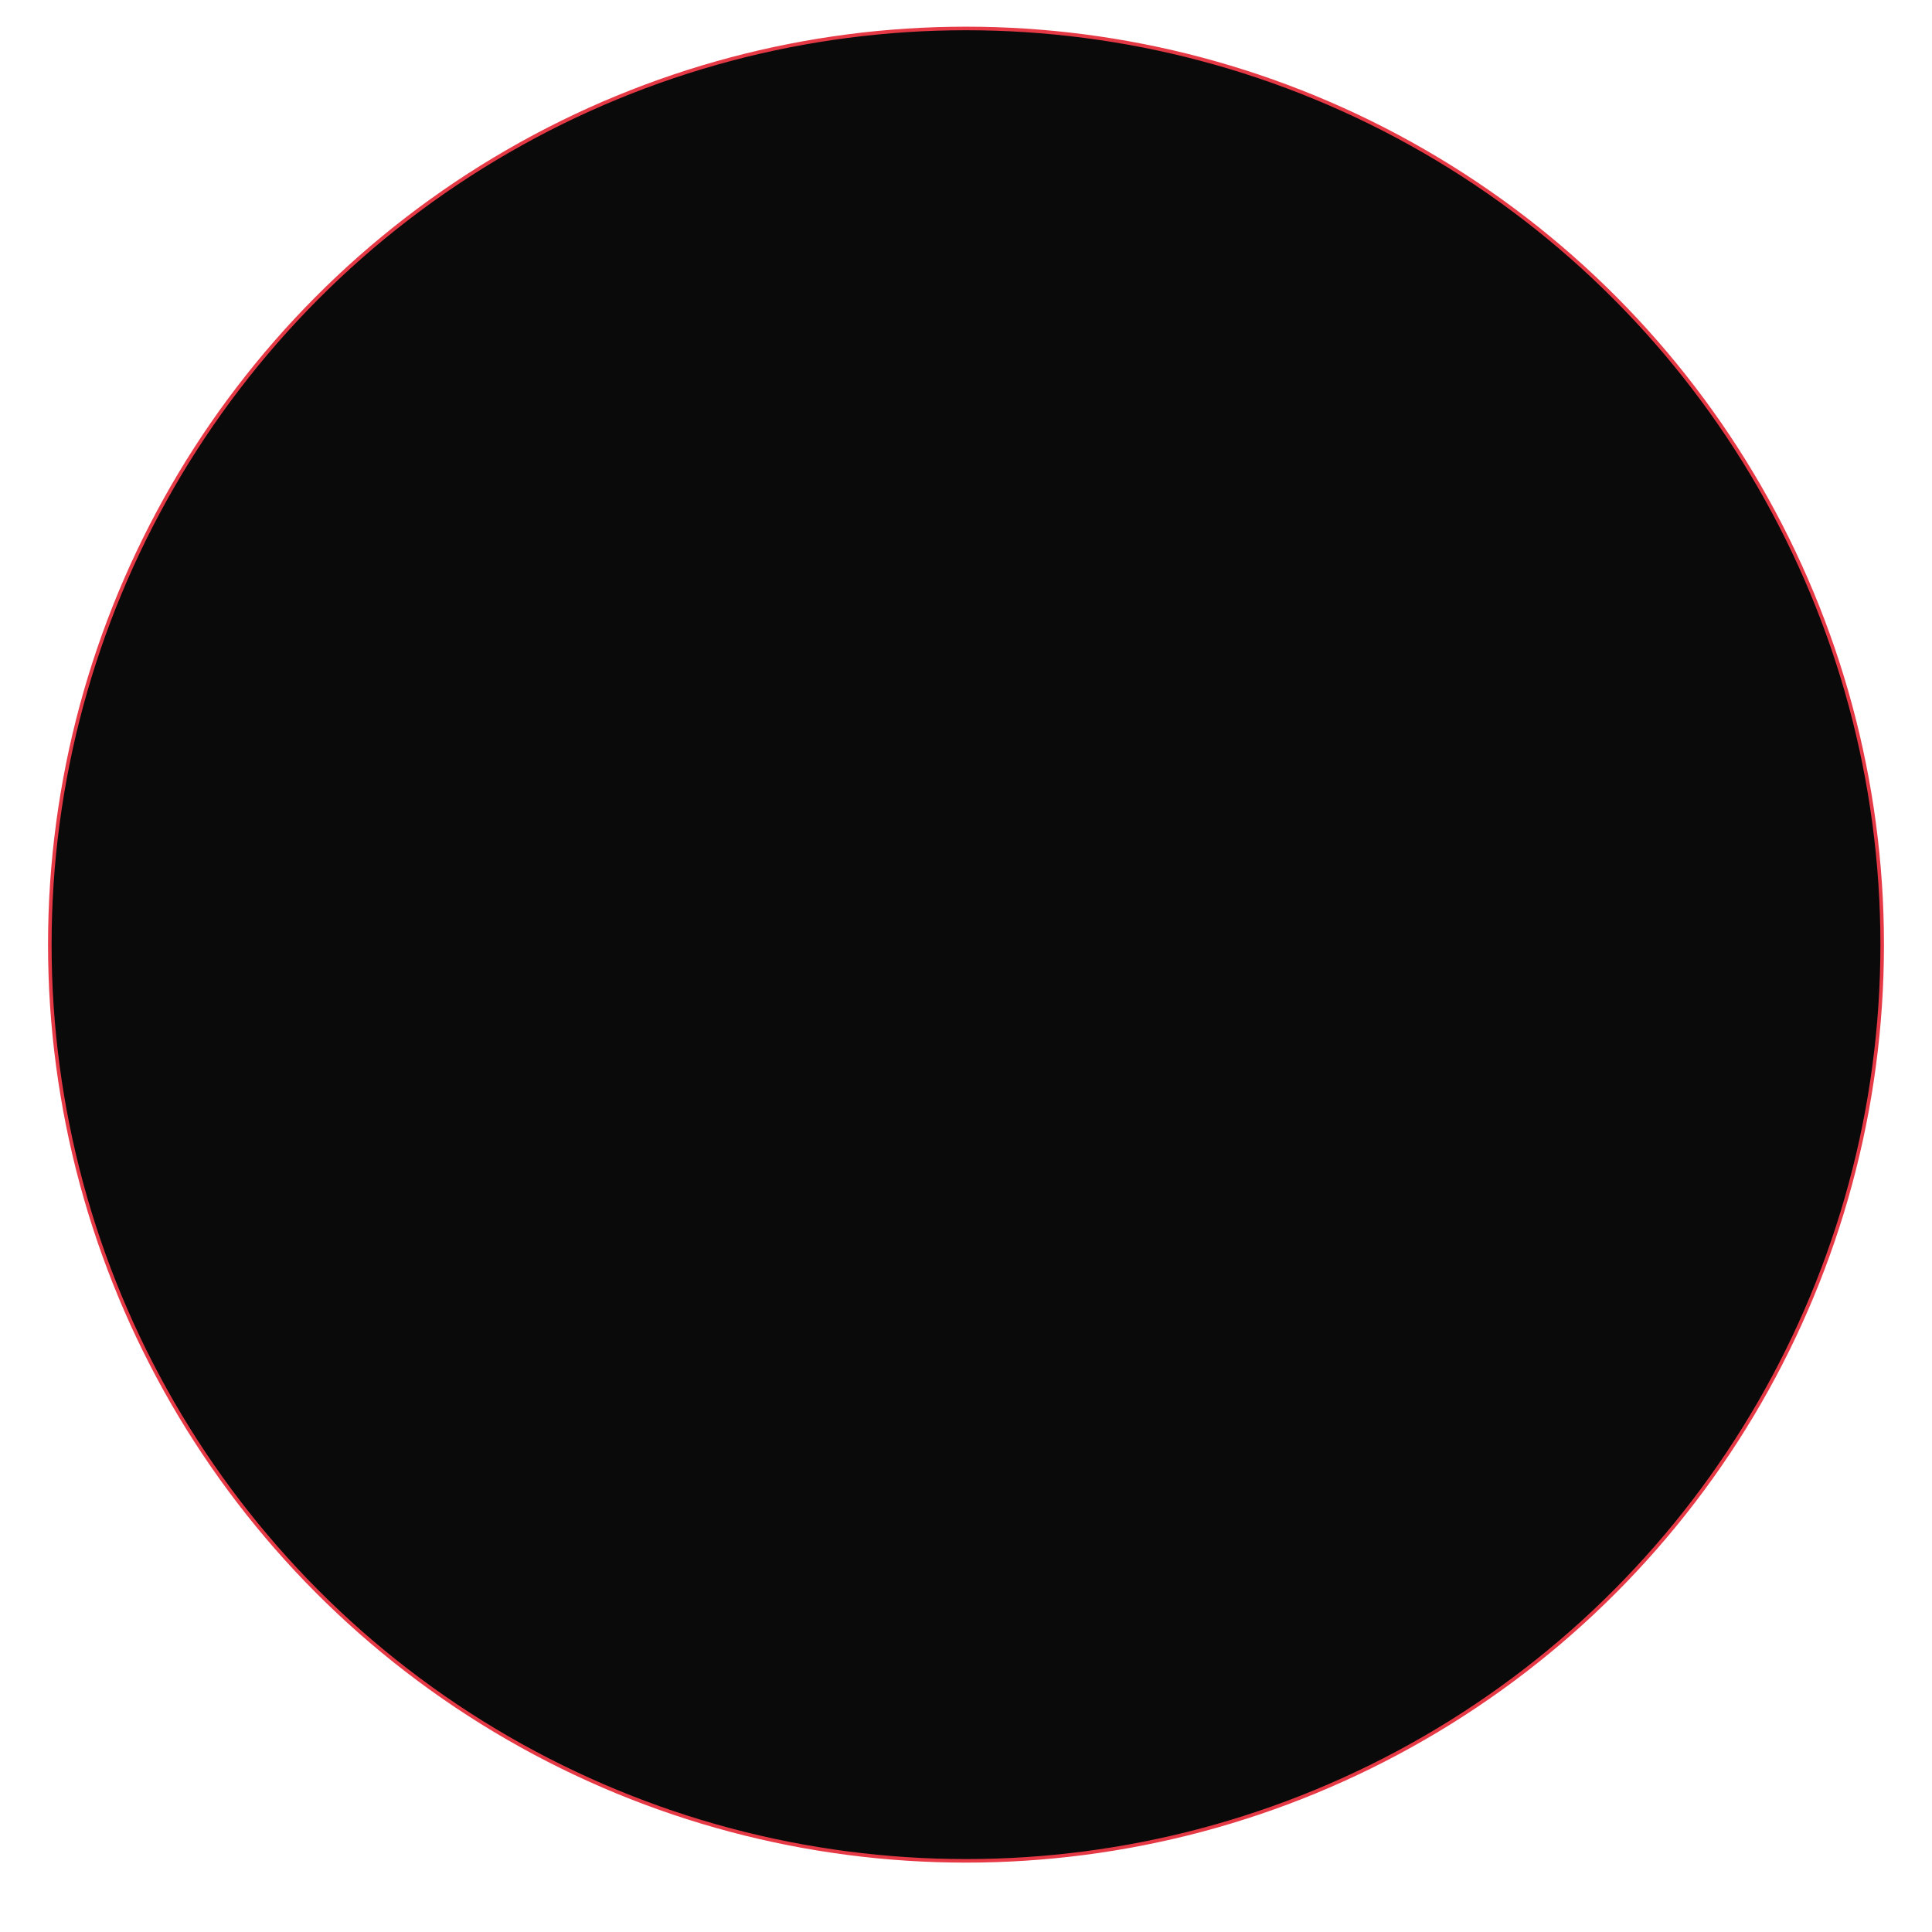 <?xml version="1.0" encoding="utf-8"?>
<svg xmlns="http://www.w3.org/2000/svg" fill="none" height="100%" overflow="visible" preserveAspectRatio="none" style="display: block;" viewBox="0 0 2172 2172" width="100%">
<g filter="url(#filter0_di_0_667)" id="Ellipse 1">
<circle cx="1086" cy="1086" fill="#0A0A0A" r="1030"/>
<circle cx="1086" cy="1086" r="1030" stroke="url(#paint0_angular_0_667)" stroke-linecap="round" stroke-width="4"/>
</g>
<defs>
<filter color-interpolation-filters="sRGB" filterUnits="userSpaceOnUse" height="2171.68" id="filter0_di_0_667" width="2171.68" x="0.159" y="0.159">
<feFlood flood-opacity="0" result="BackgroundImageFix"/>
<feColorMatrix in="SourceAlpha" result="hardAlpha" type="matrix" values="0 0 0 0 0 0 0 0 0 0 0 0 0 0 0 0 0 0 127 0"/>
<feMorphology in="SourceAlpha" operator="dilate" radius="5.982" result="effect1_dropShadow_0_667"/>
<feOffset/>
<feGaussianBlur stdDeviation="23.929"/>
<feComposite in2="hardAlpha" operator="out"/>
<feColorMatrix type="matrix" values="0 0 0 0 0.903 0 0 0 0 0.21 0 0 0 0 0.21 0 0 0 0.69 0"/>
<feBlend in2="BackgroundImageFix" mode="normal" result="effect1_dropShadow_0_667"/>
<feBlend in="SourceGraphic" in2="effect1_dropShadow_0_667" mode="normal" result="shape"/>
<feColorMatrix in="SourceAlpha" result="hardAlpha" type="matrix" values="0 0 0 0 0 0 0 0 0 0 0 0 0 0 0 0 0 0 127 0"/>
<feOffset dy="-24"/>
<feGaussianBlur stdDeviation="46"/>
<feComposite in2="hardAlpha" k2="-1" k3="1" operator="arithmetic"/>
<feColorMatrix type="matrix" values="0 0 0 0 0.833 0 0 0 0 0.208 0 0 0 0 0 0 0 0 0.7 0"/>
<feBlend in2="shape" mode="normal" result="effect2_innerShadow_0_667"/>
</filter>
<radialGradient cx="0" cy="0" gradientTransform="translate(1086 1086) rotate(-135) scale(676.297)" gradientUnits="userSpaceOnUse" id="paint0_angular_0_667" r="1">
<stop offset="0.25" stop-color="#0A0A0A"/>
<stop offset="0.65" stop-color="#0A0A0A"/>
<stop offset="0.999" stop-color="#E63946"/>
</radialGradient>
</defs>
</svg>